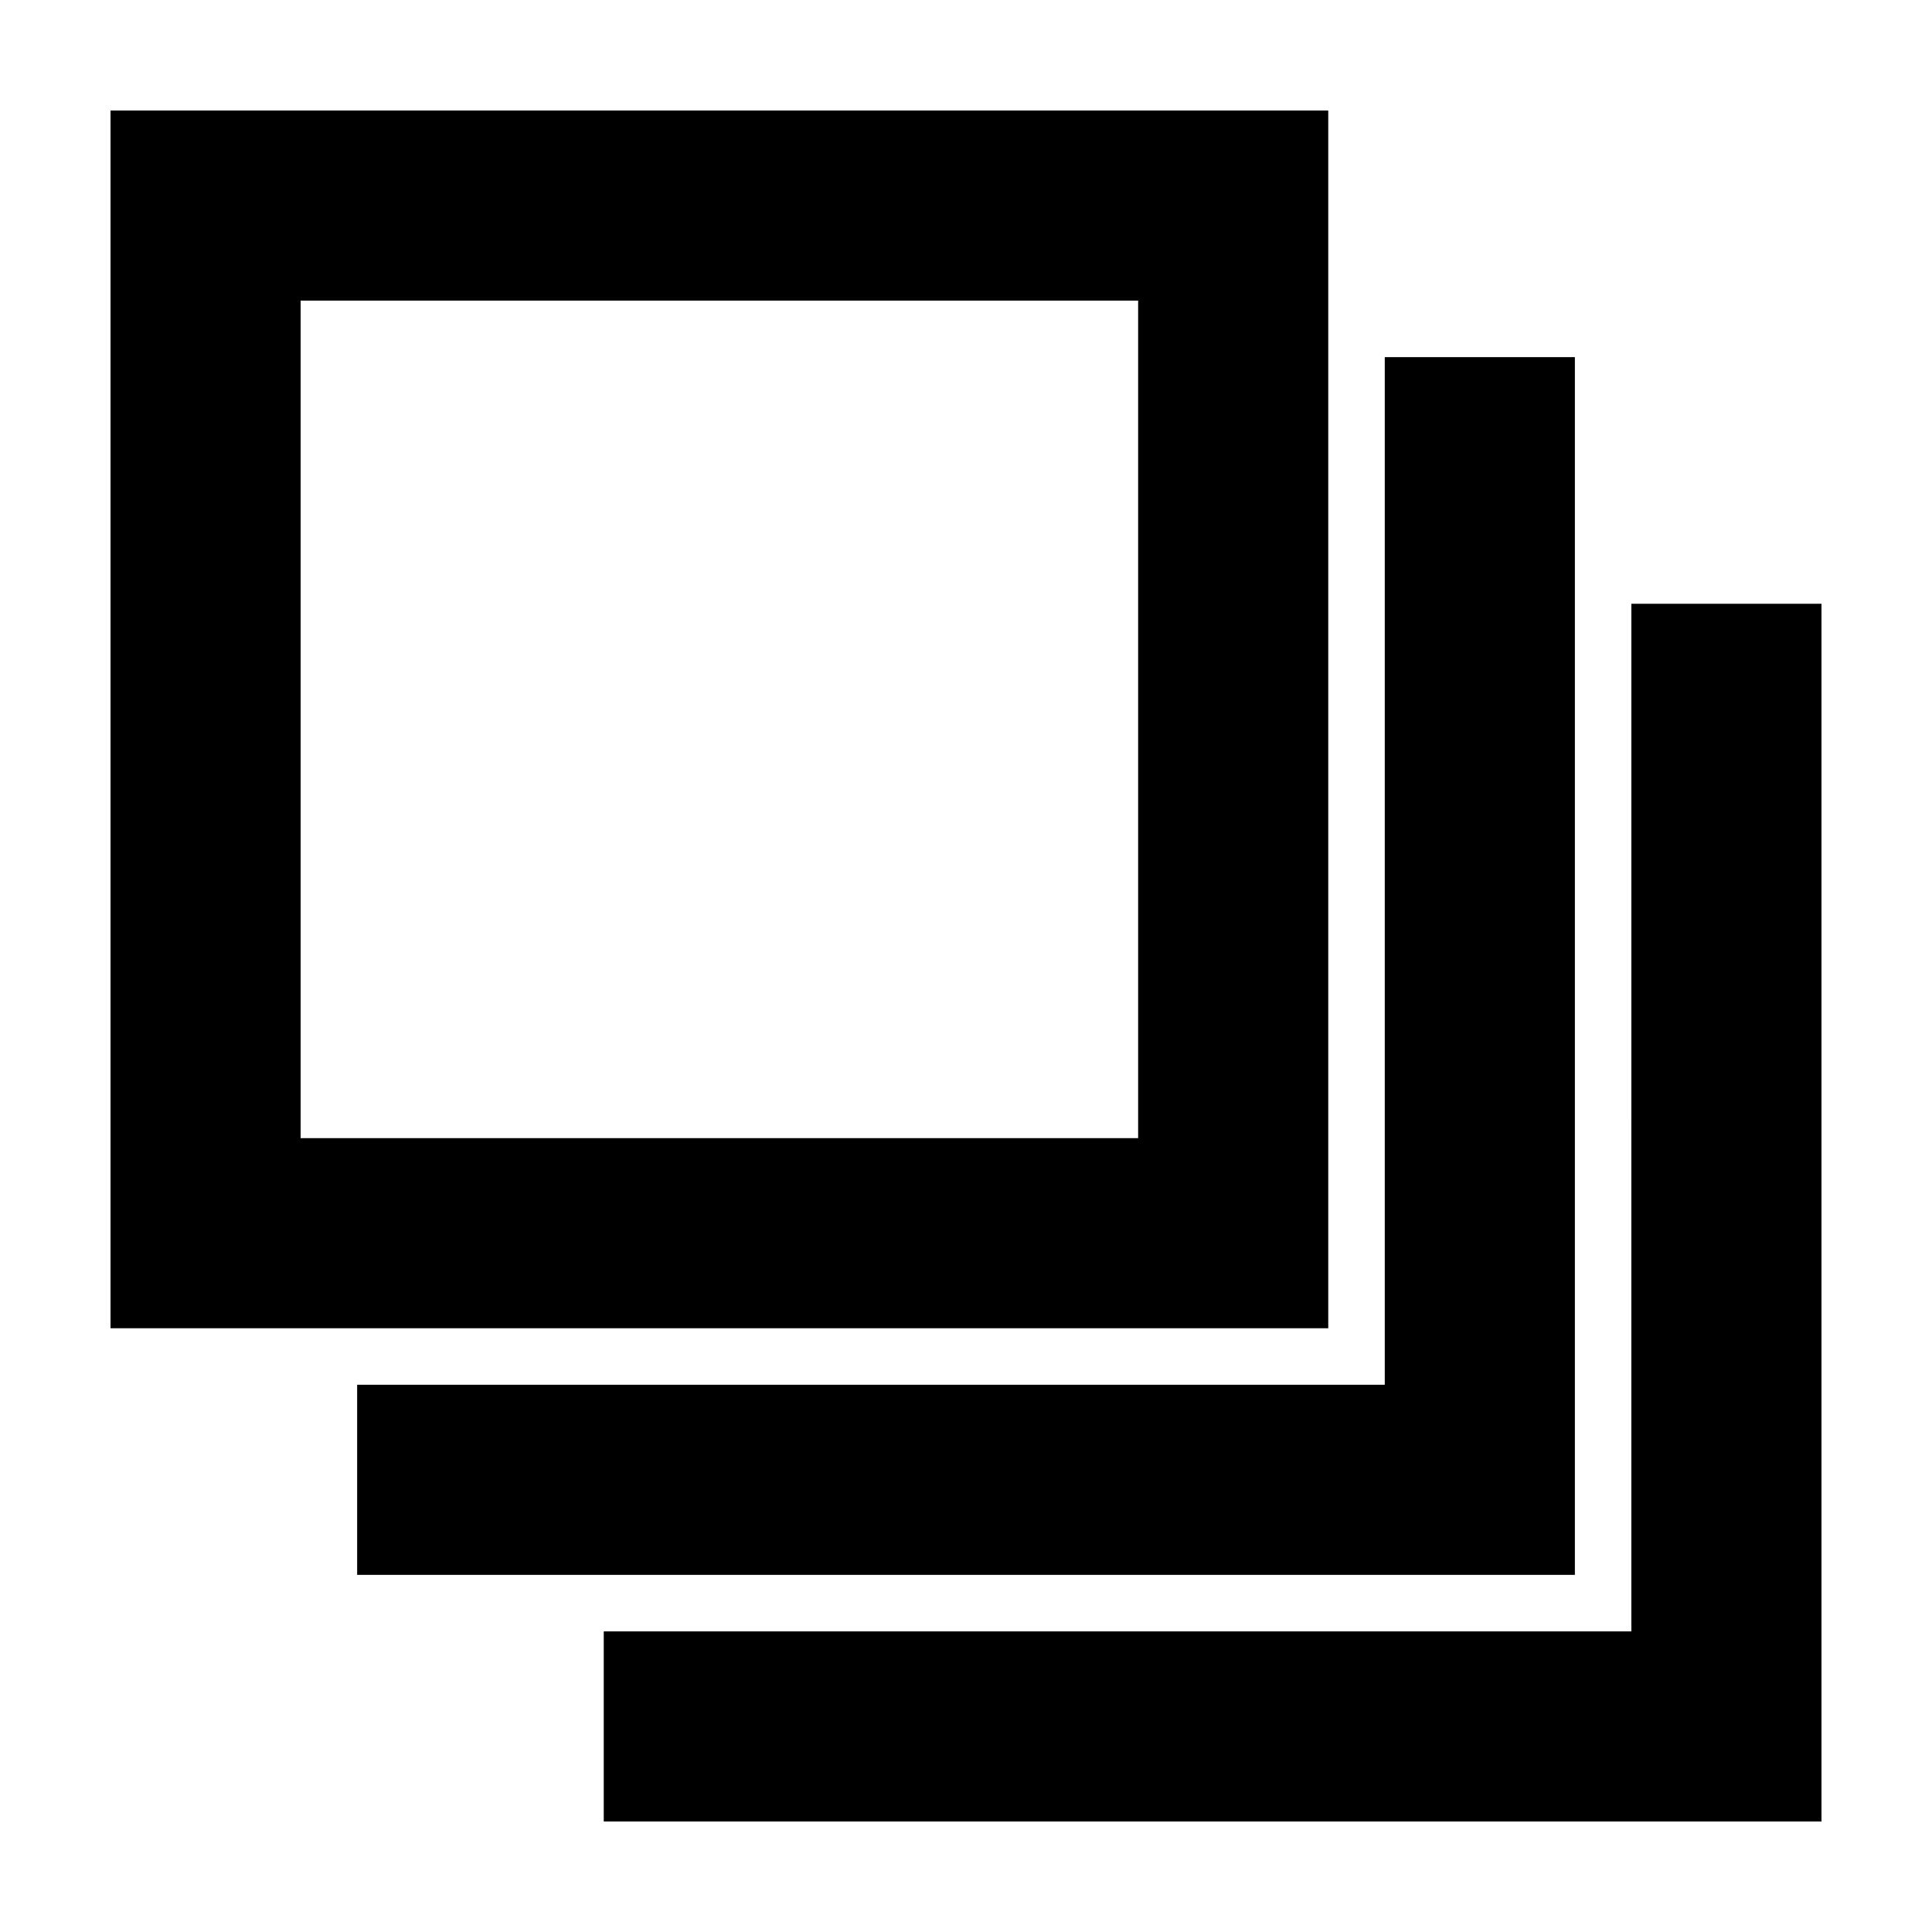 <?xml version="1.0" encoding="UTF-8"?>
<!-- Uploaded to: ICON Repo, www.iconrepo.com, Generator: ICON Repo Mixer Tools -->
<svg fill="#000000" width="800px" height="800px" version="1.1" viewBox="144 144 512 512" xmlns="http://www.w3.org/2000/svg">
 <g>
  <path d="m496 173.29h-322.71v322.71h322.71zm-50.383 272.33h-221.95v-221.95h221.95z"/>
  <path d="m561.36 238.64h-50.383v272.33h-272.33v50.383h322.71z"/>
  <path d="m576.33 576.33h-272.33v50.379h322.71v-322.71h-50.379z"/>
 </g>
</svg>